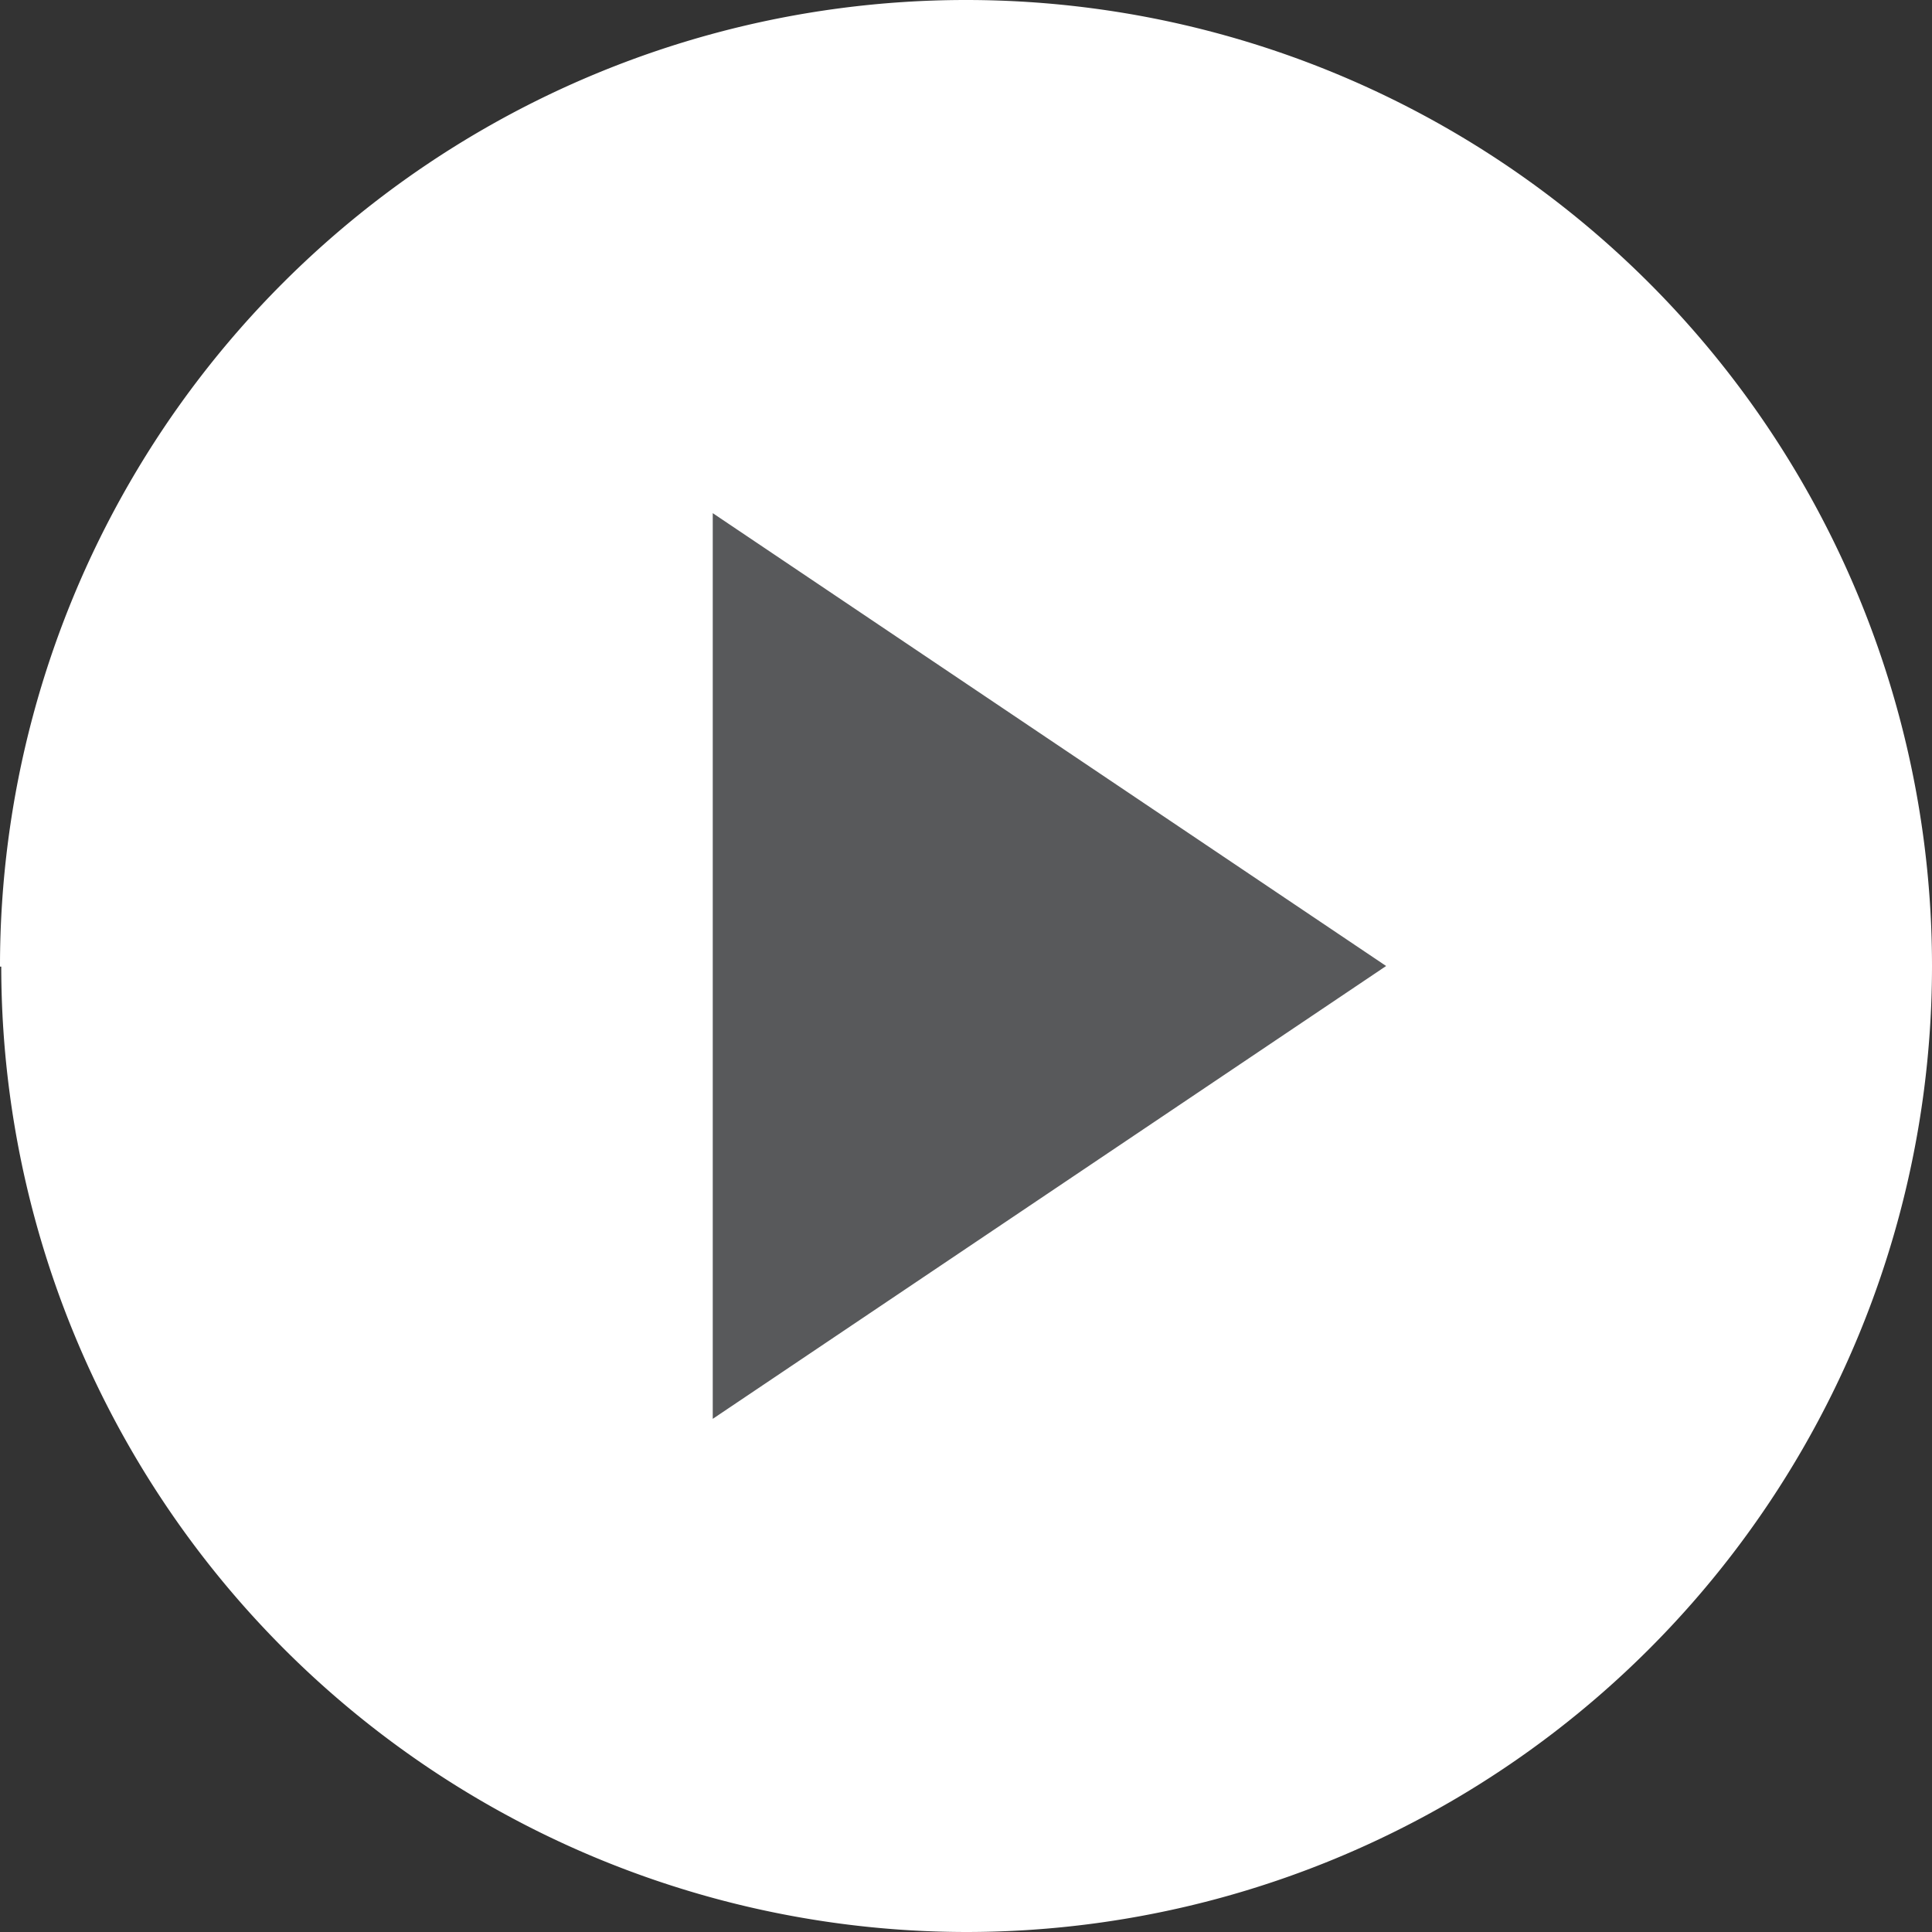 <svg xmlns="http://www.w3.org/2000/svg" viewBox="0 0 154.1 154.1"><rect x="0" y="0" width="154.1" height="154.1" fill="#333333" stroke="none"/><defs><style>.cls-1{fill:#fff;}.cls-2{fill:#58595b;}</style></defs><g id="Layer_2" data-name="Layer 2"><g id="Layer_1-2" data-name="Layer 1"><path class="cls-1" d="M77.05,0h0A77.05,77.05,0,0,1,154.1,77.05h0a77.05,77.05,0,0,1-77,77.05h0a77.05,77.05,0,0,1-77-77H0A77.05,77.05,0,0,1,77.05,0Z"/><path class="cls-2" d="M56.85,40.93l53.71,36.12L56.85,113.17Z"/></g></g></svg>
